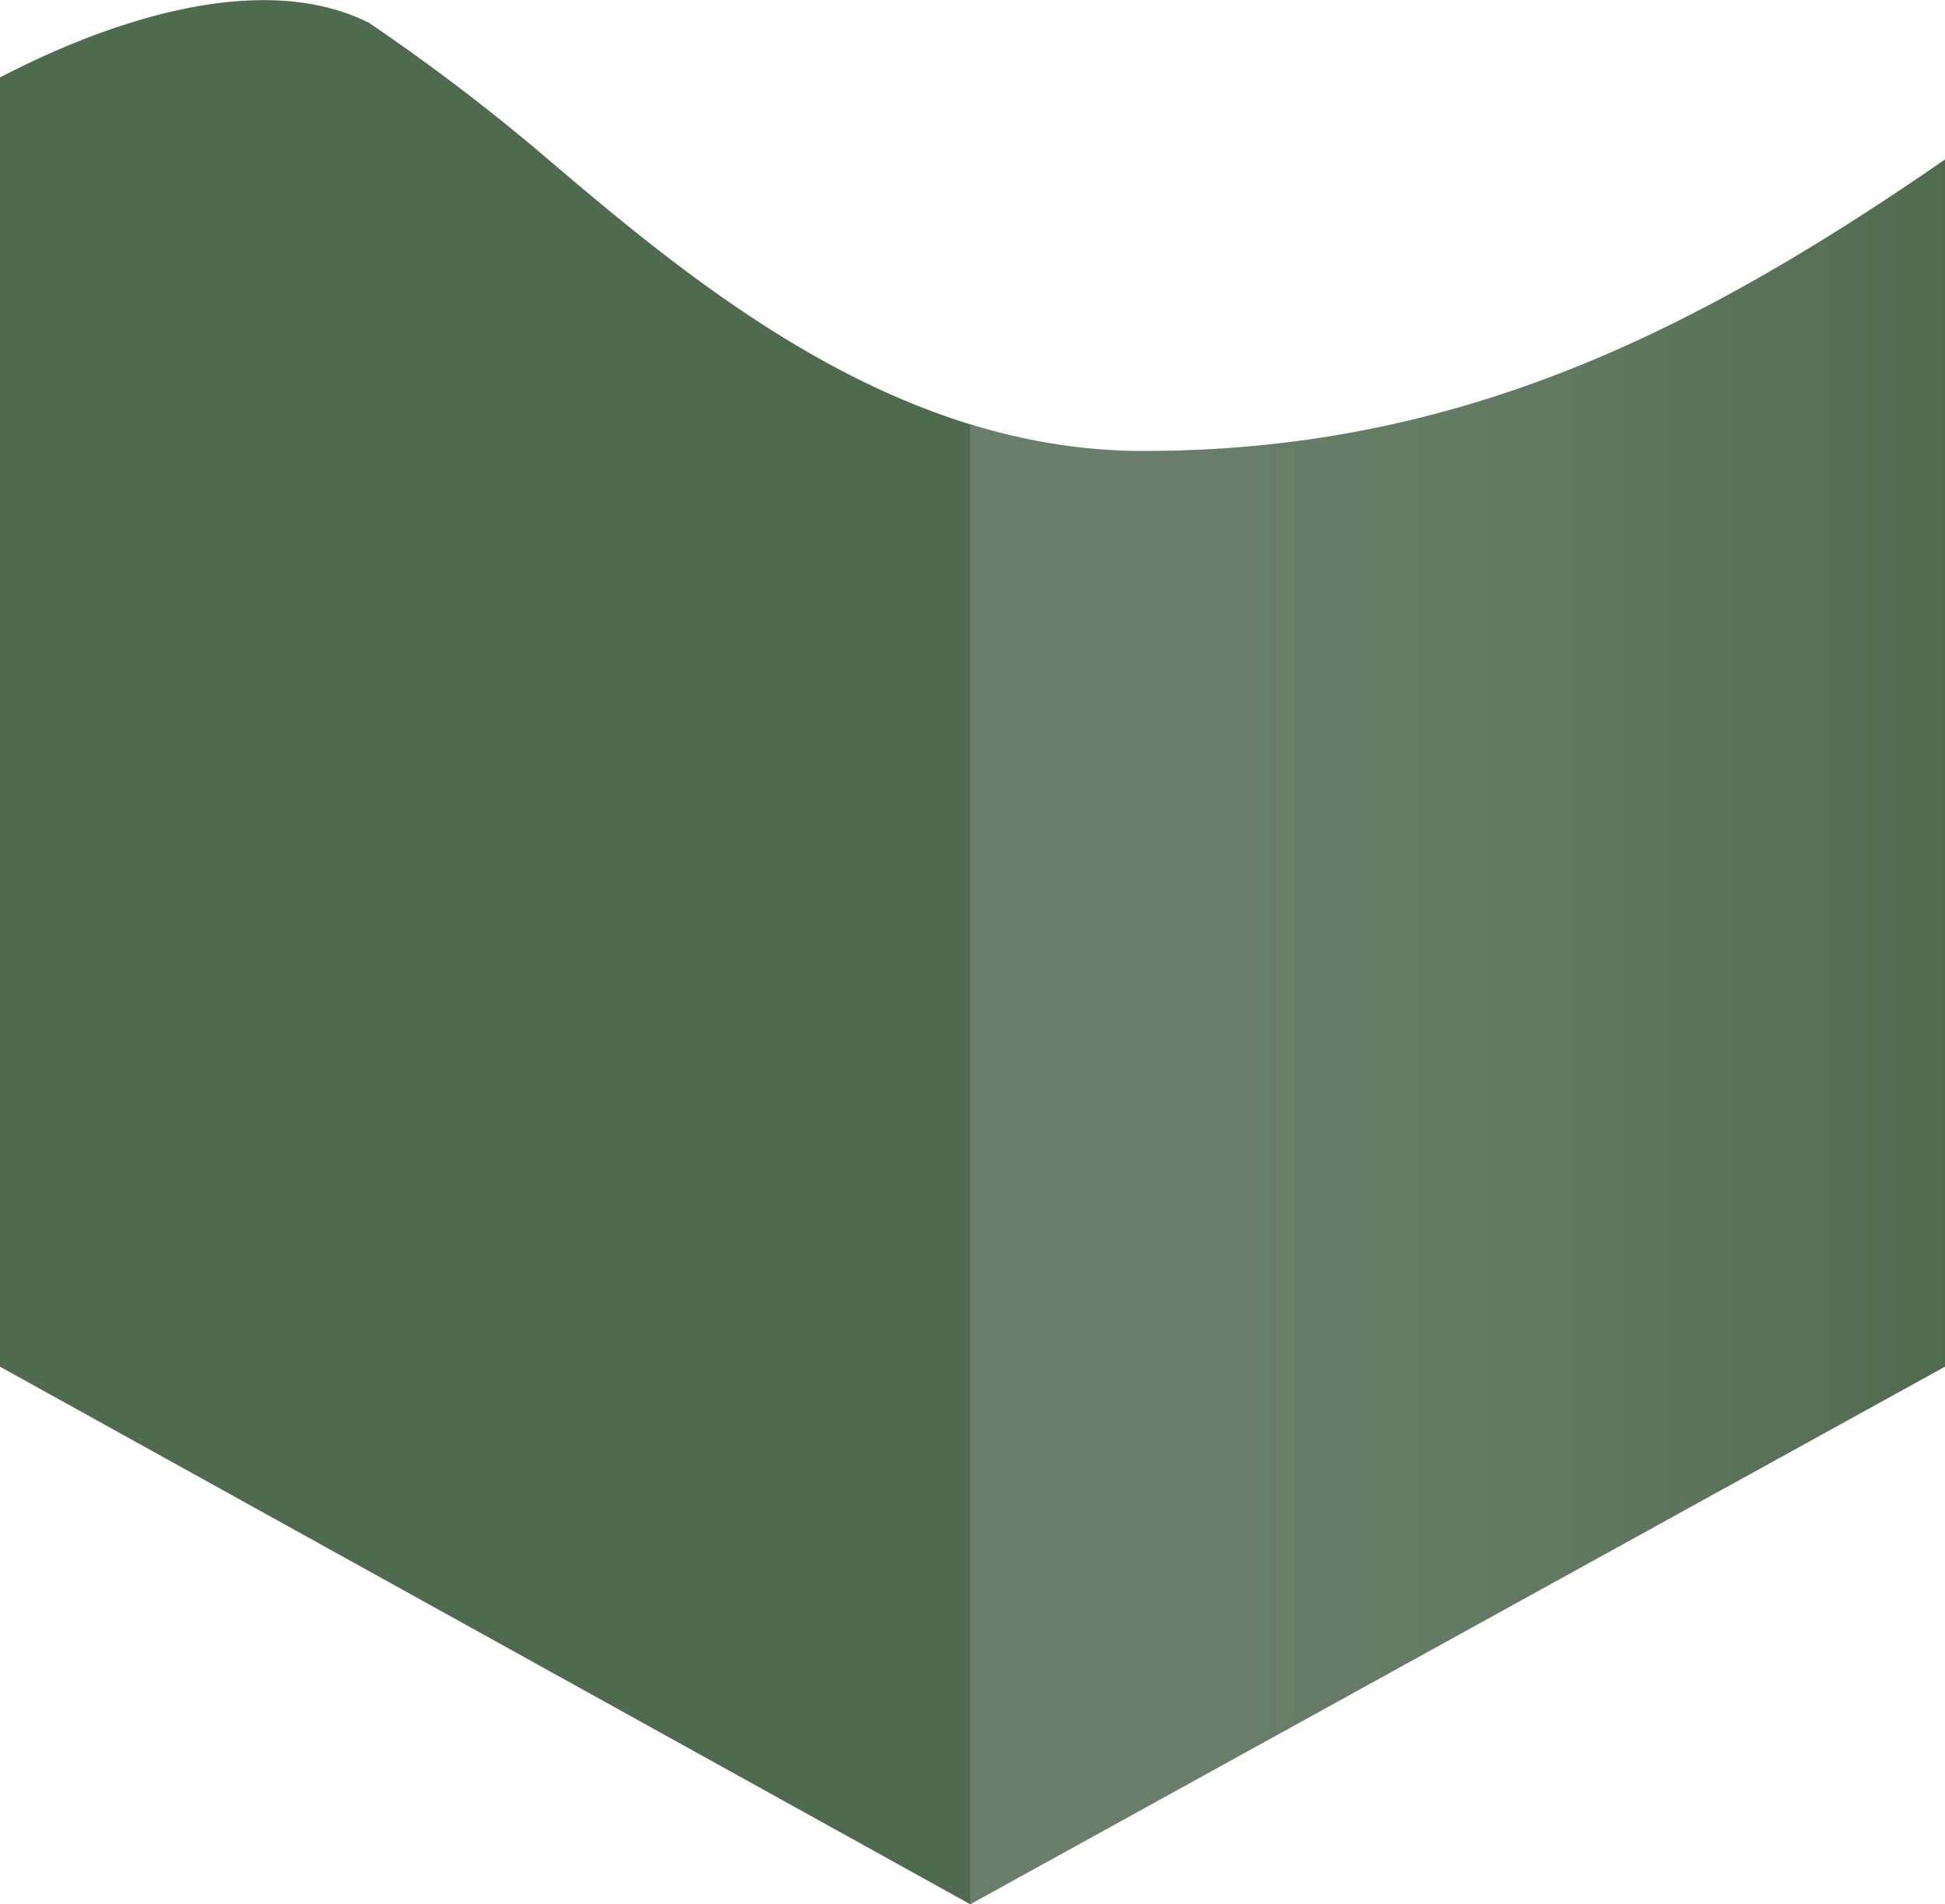 <svg xmlns="http://www.w3.org/2000/svg" xmlns:xlink="http://www.w3.org/1999/xlink" viewBox="0 0 42.7 41.8"><defs><linearGradient id="be1320b3-2fbd-484e-9a0c-10e042305bbf" x1="21.33" y1="22.68" x2="42.67" y2="22.68" gradientUnits="userSpaceOnUse"><stop offset="0" stop-color="#a7a9ac"/><stop offset="1" stop-color="#fff" stop-opacity="0"/></linearGradient></defs><title>Asset 4</title><g style="isolation:isolate"><g id="a689b107-48ce-4023-bd1c-bdcf5aad7943" data-name="Layer 2"><g id="b46b5091-a3f0-4484-9ba2-46327a3e80ad" data-name="Layer 1"><path d="M25.1,9.9c-5.5,0-9.9-3.7-13.3-6.6A45.2,45.2,0,0,0,8.1.5C5.7-.7,2.3.5,0,1.7V30L21.3,41.8,42.7,30V17h0V3.5C37.2,7.3,32,9.9,25.1,9.9Z" fill="#506a50"/><path d="M42.7,3.5C37.2,7.3,32,9.9,25.1,9.9a12.1,12.1,0,0,1-3.8-.6V41.8h0L42.7,30Z" opacity="0.3" fill="url(#be1320b3-2fbd-484e-9a0c-10e042305bbf)" style="mix-blend-mode:multiply"/></g></g></g></svg>